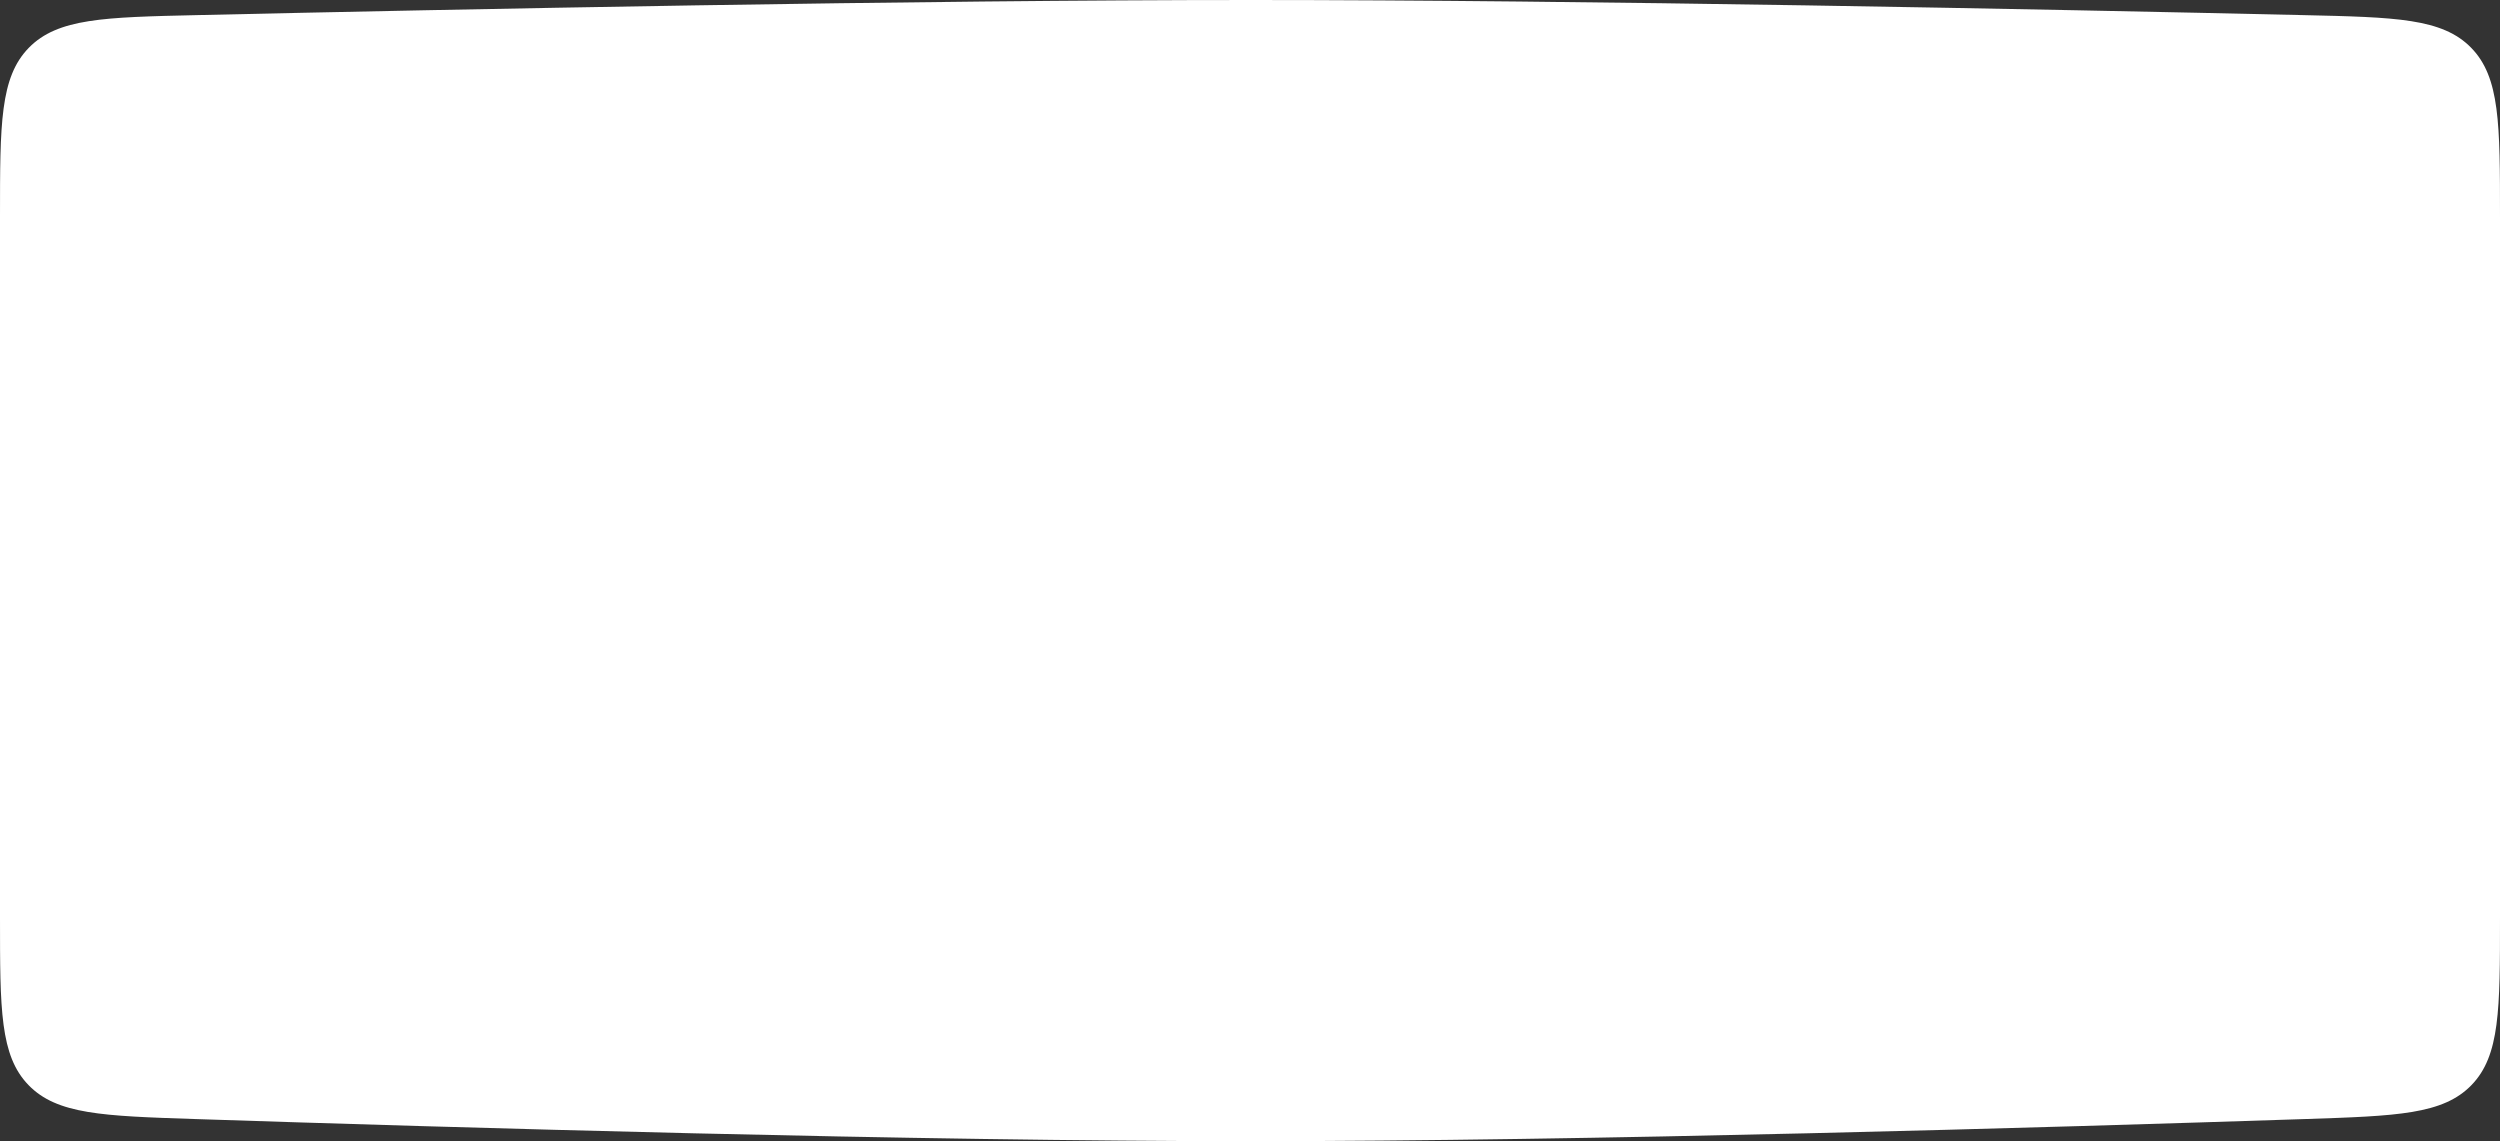 <?xml version="1.0" encoding="UTF-8"?> <svg xmlns="http://www.w3.org/2000/svg" width="988" height="451" viewBox="0 0 988 451" fill="none"><rect x="0" y="0" width="988" height="451" fill="#333333" stroke="none"/><path d="M0 85.783C0 48.952 0 30.536 11.397 18.878C22.794 7.22 41.15 6.804 77.86 5.972C180.257 3.652 362.615 -0.004 494.5 3.67582e-06C626.052 0.004 807.926 3.654 910.144 5.971C946.852 6.803 965.206 7.219 976.603 18.878C988 30.536 988 48.951 988 85.782V362.531C988 398.962 988 417.177 976.749 428.807C965.499 440.437 947.358 441.039 911.076 442.242C809.038 445.627 626.464 450.994 494.5 451C362.204 451.006 179.146 445.629 76.93 442.241C40.645 441.038 22.502 440.436 11.251 428.806C0 417.176 0 398.961 0 362.53V85.783Z" fill="white"></path></svg> 